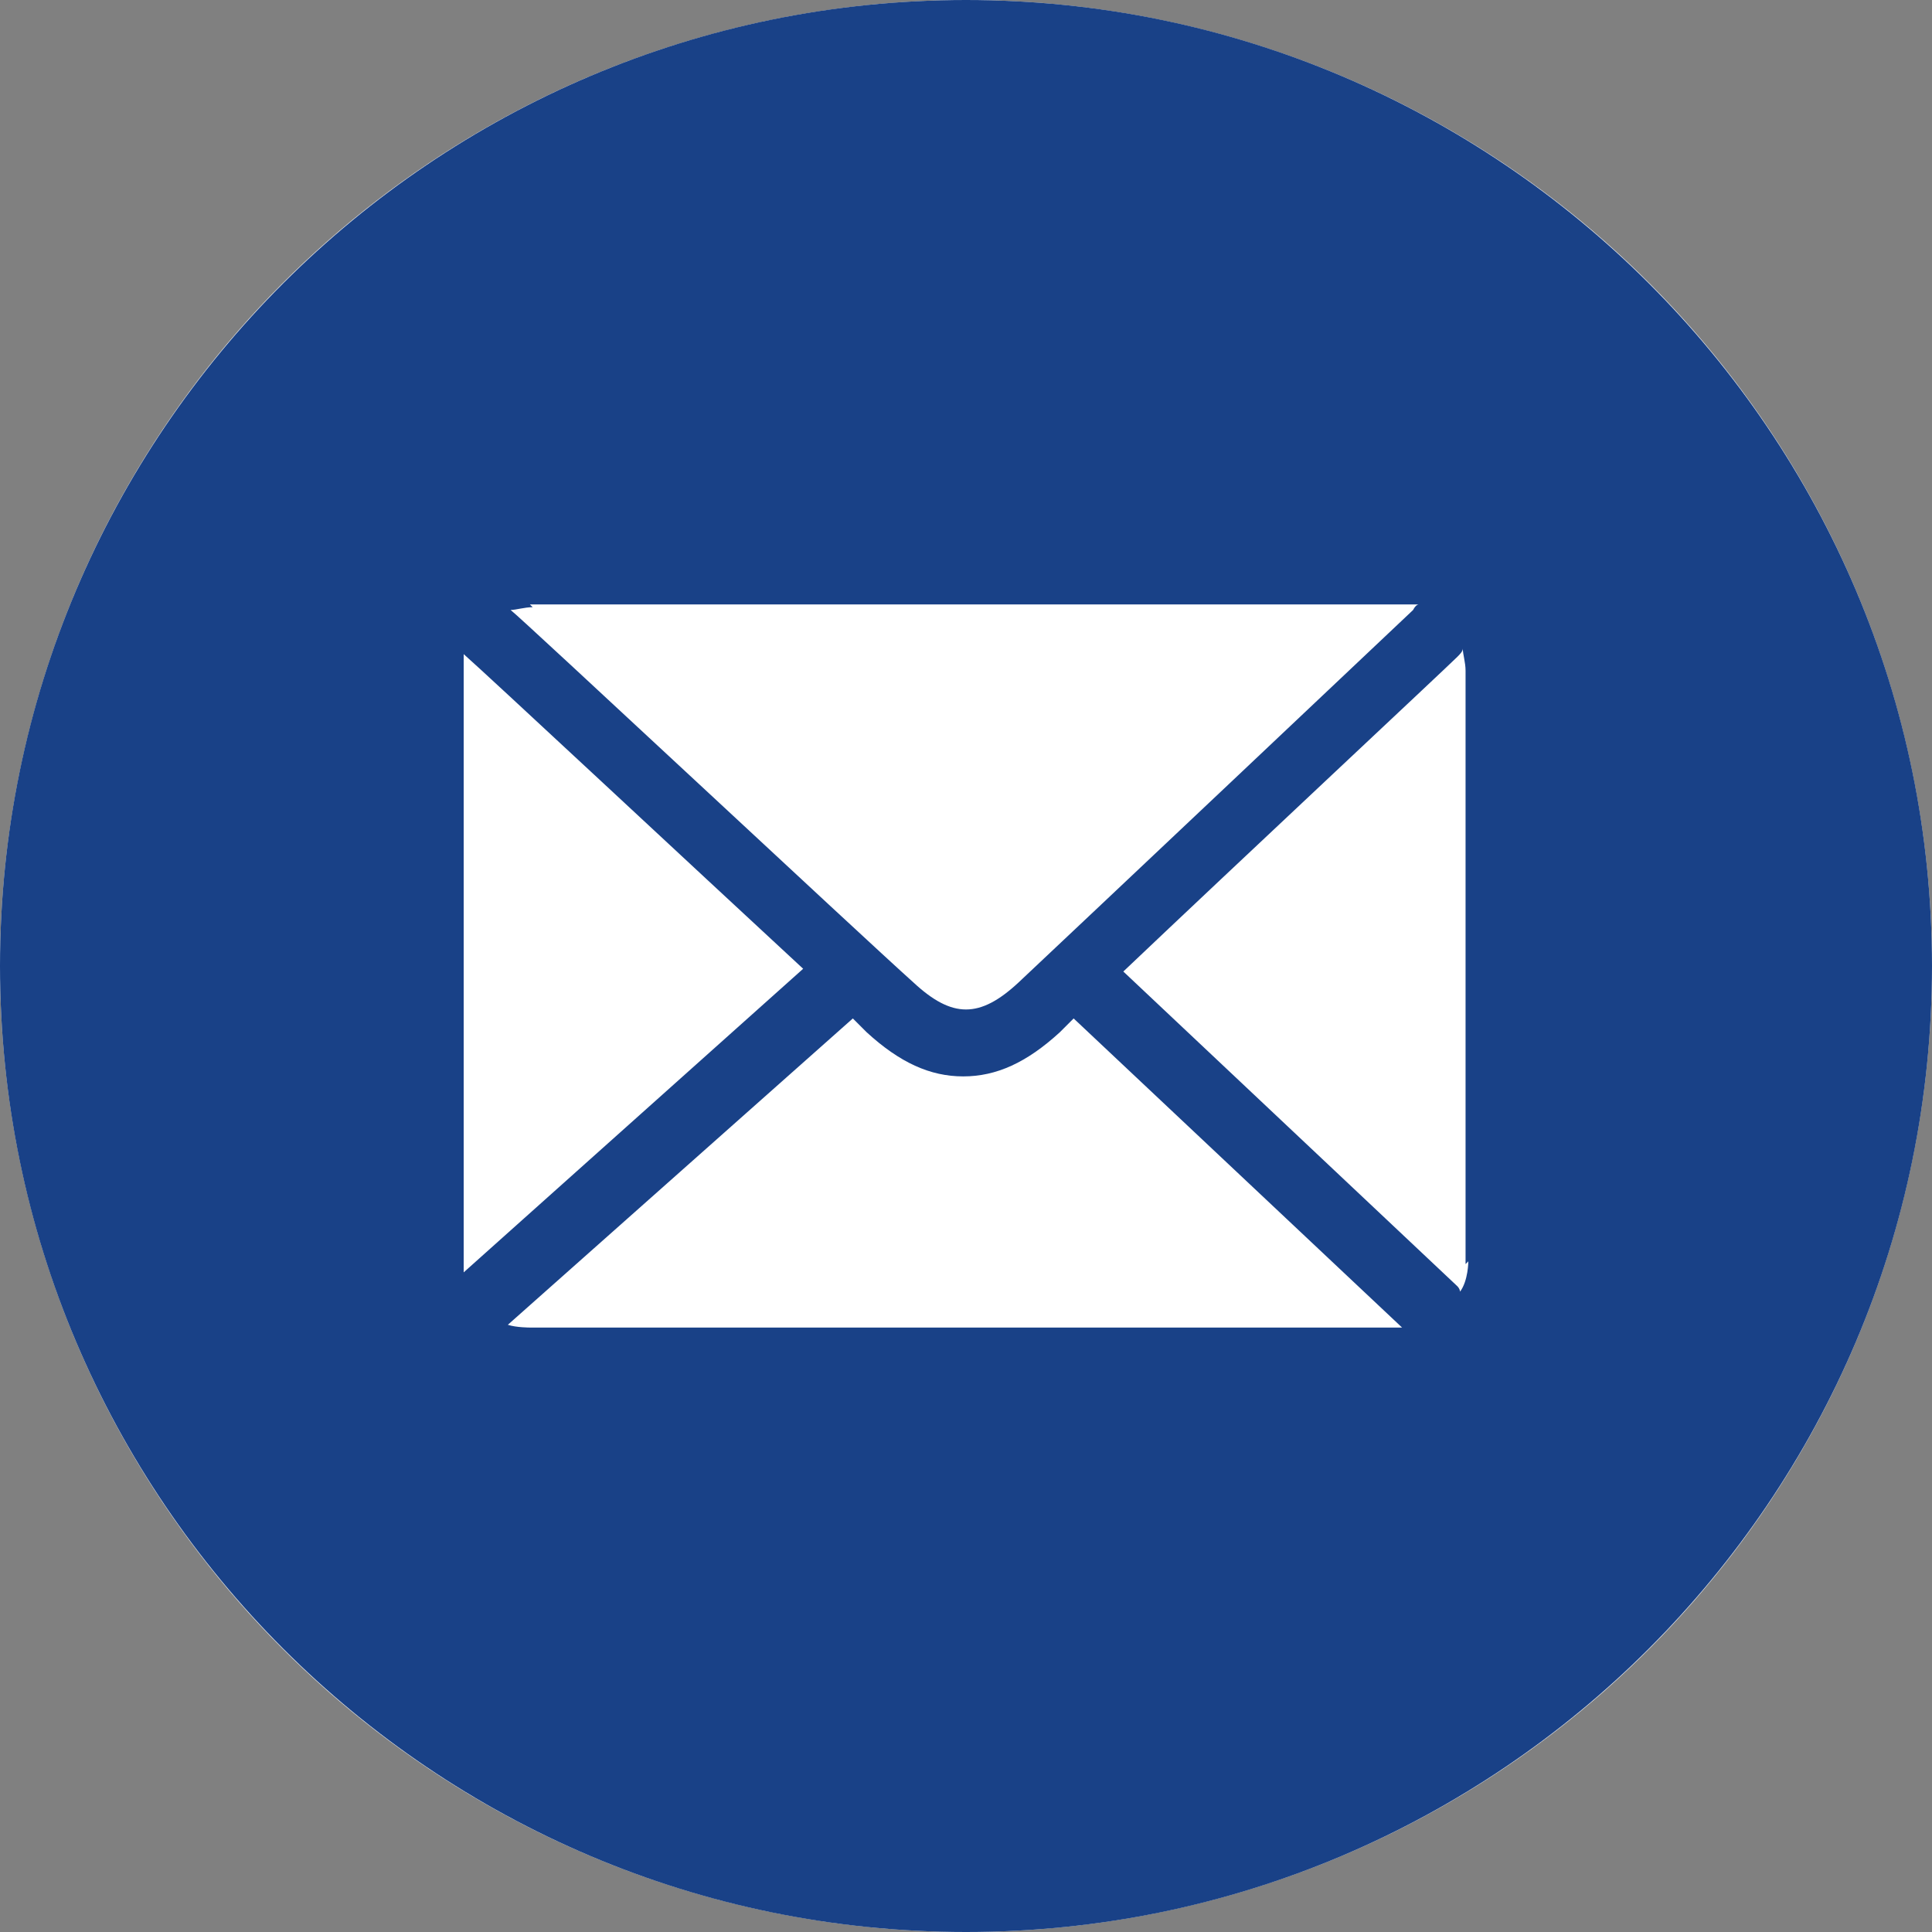 <?xml version="1.0" encoding="UTF-8"?><svg id="Layer_2" xmlns="http://www.w3.org/2000/svg" viewBox="0 0 7 7"><rect x="0" y="0" width="7" height="7" fill="#808080" stroke="none"/><defs><style>.cls-1{fill:#fff;}.cls-2{fill:#194187;}</style></defs><g id="design"><g><circle class="cls-1" cx="3.5" cy="3.5" r="3.5"/><path class="cls-2" d="m3.5,0C1.57,0,0,1.57,0,3.5s1.57,3.5,3.5,3.5,3.5-1.57,3.5-3.5S5.43,0,3.5,0Zm-1.58,2.19h3.16s.04,0,.06,0c0,0-.01,0-.02.02-.01.01-1.27,1.2-1.43,1.35-.14.13-.24.13-.38,0-.19-.17-1.42-1.32-1.46-1.35.02,0,.05-.01.08-.01Zm-.24,2.38v-2.15s0-.03,0-.05c.08.07.83.77,1.23,1.14l-1.23,1.1s0-.03,0-.05Zm3.4.24H1.92s-.05,0-.08-.01l1.25-1.11s.04.04.05.05c.12.11.23.16.35.16s.23-.05.35-.16c.01-.01.03-.03.05-.05l1.19,1.12s0,0,0,0Zm.24-.24s0,.07-.03.11c0,0,0-.01-.01-.02l-1.21-1.14c.4-.38,1.17-1.1,1.21-1.14.01-.01.02-.02.02-.03,0,.02.01.05.01.08v2.15Z"/></g></g></svg>